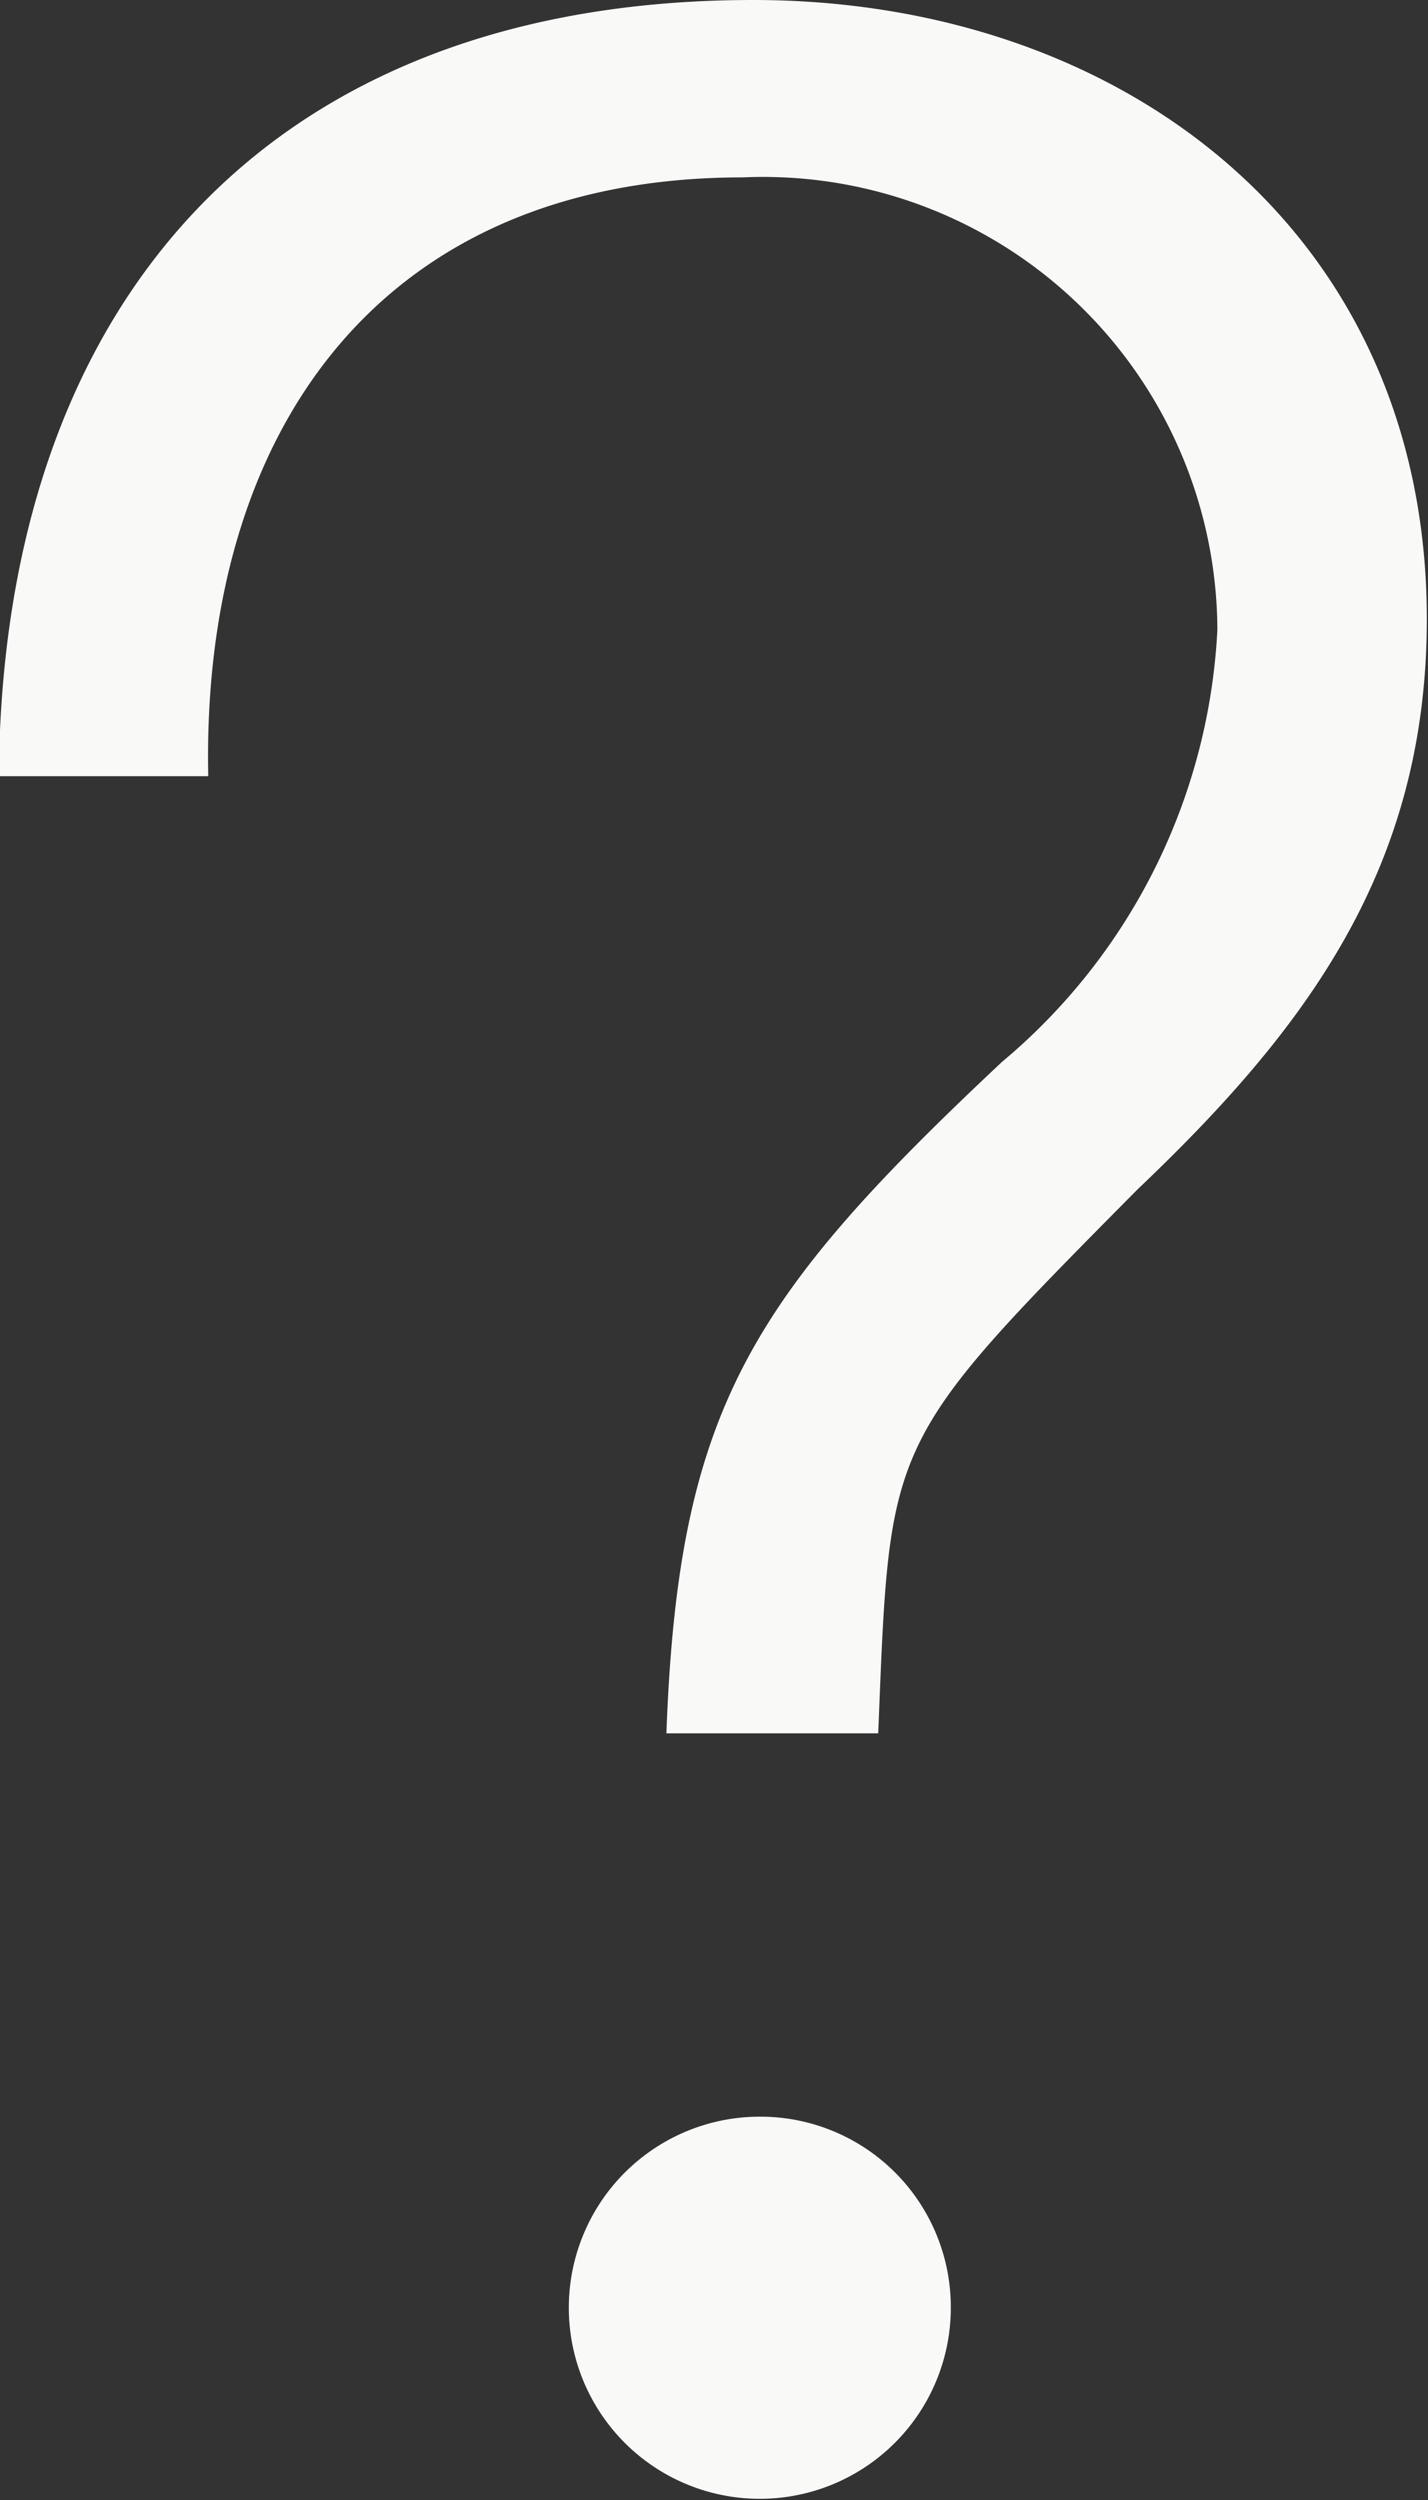 <svg xmlns="http://www.w3.org/2000/svg" width="12" height="21" viewBox="0 0 12 21">
  <rect x="0" y="0" width="12" height="21" fill="#333333" stroke="none"/>
  <defs>
    <style>
      .cls-1 {
        fill: #f9f9f8;
        fill-rule: evenodd;
      }
    </style>
  </defs>
  <path id="Pregunta_frecuente.svg" class="cls-1" d="M6208.33,9243c-4.05,0-6.31,2.52-6.34,6.52h1.76c-0.06-2.9,1.45-5.03,4.49-5.03a3.818,3.818,0,0,1,3.99,3.8,5.059,5.059,0,0,1-1.81,3.63c-2.12,1.99-2.72,2.92-2.82,5.64h1.78c0.1-2.47.05-2.42,2.18-4.57,1.42-1.35,2.43-2.7,2.43-4.79C6213.99,9244.94,6211.42,9243,6208.33,9243Zm0.06,17.78a1.605,1.605,0,1,0,1.6,1.6A1.6,1.6,0,0,0,6208.39,9260.78Z" transform="translate(-6202 -9243)"/>
</svg>
